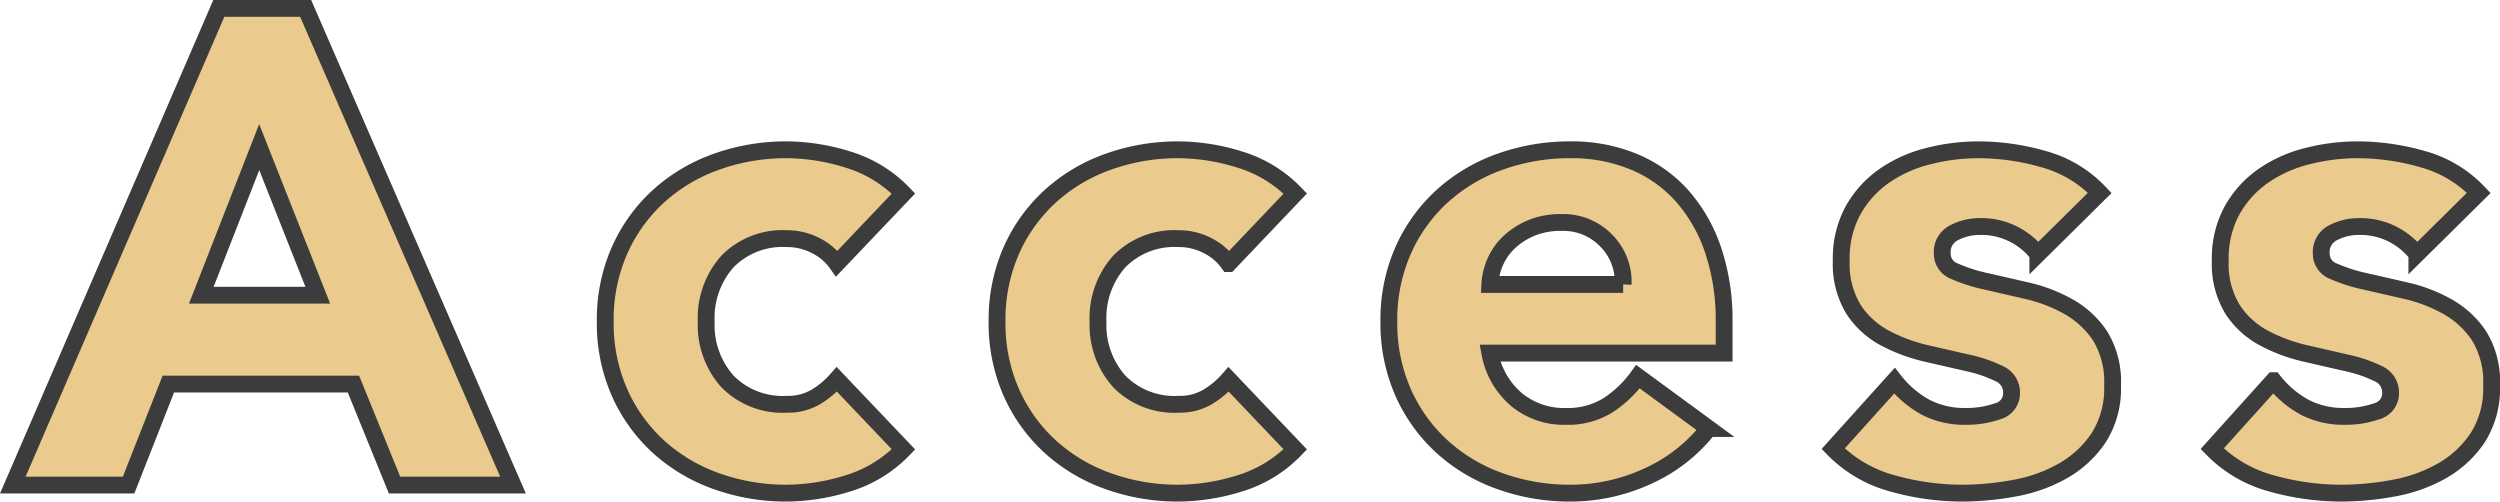 <svg xmlns="http://www.w3.org/2000/svg" width="297.082" height="59.6"><path data-name="パス 5230" d="M26.002 1h10.32l24.64 56.64h-14.08l-4.88-12h-22l-4.72 12H1.522zm4.8 16.48l-6.88 17.6h13.84zm68.64 13.84a6.724 6.724 0 00-2.48-2.12 7.291 7.291 0 00-3.44-.84 9.173 9.173 0 00-7.08 2.72 10.06 10.06 0 00-2.52 7.12 10.06 10.06 0 002.52 7.12 9.173 9.173 0 007.08 2.72 6.47 6.47 0 003.44-.88 10.491 10.491 0 002.48-2.08l7.92 8.32a15.3 15.3 0 01-6.6 4.04 24.8 24.8 0 01-7.24 1.16 24.506 24.506 0 01-8.44-1.44 20.315 20.315 0 01-6.88-4.12 19.336 19.336 0 01-4.6-6.44 20.369 20.369 0 01-1.68-8.4 20.369 20.369 0 011.68-8.4 19.336 19.336 0 014.6-6.44 20.314 20.314 0 016.88-4.12 24.505 24.505 0 018.44-1.44 24.8 24.8 0 017.24 1.16 15.3 15.3 0 016.6 4.04zm46.56 0a6.724 6.724 0 00-2.48-2.12 7.291 7.291 0 00-3.44-.84 9.173 9.173 0 00-7.08 2.72 10.06 10.06 0 00-2.52 7.12 10.06 10.06 0 002.52 7.12 9.173 9.173 0 007.08 2.72 6.47 6.47 0 003.44-.88 10.491 10.491 0 002.48-2.08l7.92 8.32a15.3 15.3 0 01-6.6 4.04 24.8 24.8 0 01-7.24 1.16 24.506 24.506 0 01-8.44-1.44 20.315 20.315 0 01-6.88-4.12 19.336 19.336 0 01-4.6-6.44 20.369 20.369 0 01-1.68-8.4 20.369 20.369 0 011.68-8.4 19.336 19.336 0 014.6-6.44 20.315 20.315 0 016.88-4.12 24.505 24.505 0 018.44-1.44 24.8 24.8 0 017.24 1.16 15.3 15.3 0 016.6 4.04zm57.04 19.6a19.148 19.148 0 01-7.28 5.68 21.807 21.807 0 01-9.12 2 24.506 24.506 0 01-8.44-1.44 20.315 20.315 0 01-6.88-4.12 19.336 19.336 0 01-4.6-6.44 20.369 20.369 0 01-1.68-8.4 20.369 20.369 0 011.68-8.4 19.336 19.336 0 014.6-6.44 20.315 20.315 0 016.88-4.12 24.505 24.505 0 018.44-1.44 19.2 19.2 0 017.56 1.44 15.741 15.741 0 015.76 4.12 18.763 18.763 0 013.64 6.44 25.957 25.957 0 011.28 8.4v3.76h-27.84a9.5 9.5 0 003.12 5.48 8.826 8.826 0 005.92 2.04 9.013 9.013 0 005-1.32 13.444 13.444 0 003.56-3.4zm-10.16-17.12a6.947 6.947 0 00-2-5.2 7.112 7.112 0 00-5.36-2.16 9.012 9.012 0 00-3.52.64 8.822 8.822 0 00-2.6 1.64 7.189 7.189 0 00-1.68 2.32 7.638 7.638 0 00-.68 2.76zm49.28-3.6a8.5 8.5 0 00-6.96-3.28 6.546 6.546 0 00-2.96.72 2.546 2.546 0 00-1.44 2.48 2.23 2.23 0 001.48 2.12 19.575 19.575 0 003.76 1.2q2.28.52 4.88 1.12a18.336 18.336 0 014.88 1.88 10.922 10.922 0 013.76 3.48 10.38 10.38 0 011.48 5.88 10.889 10.889 0 01-1.64 6.2 12.579 12.579 0 01-4.2 3.92 18.063 18.063 0 01-5.76 2.08 34.239 34.239 0 01-6.32.6 30.572 30.572 0 01-8.24-1.16 15.4 15.4 0 01-7.04-4.12l7.28-8.08a12.077 12.077 0 003.72 3.16 10.029 10.029 0 004.76 1.08 11.123 11.123 0 003.76-.6 2.213 2.213 0 001.68-2.2 2.437 2.437 0 00-1.48-2.28 16.206 16.206 0 00-3.76-1.28q-2.28-.52-4.88-1.12a20.163 20.163 0 01-4.88-1.8 10.211 10.211 0 01-3.76-3.4 10.38 10.38 0 01-1.48-5.88 11.855 11.855 0 011.4-5.92 12.3 12.3 0 013.68-4.08 15.922 15.922 0 015.24-2.36 24.033 24.033 0 016-.76 28.147 28.147 0 017.76 1.12 14.392 14.392 0 016.64 4zm45.04 0a8.5 8.5 0 00-6.96-3.28 6.546 6.546 0 00-2.96.72 2.546 2.546 0 00-1.44 2.48 2.23 2.23 0 001.48 2.12 19.575 19.575 0 003.76 1.2q2.28.52 4.88 1.12a18.336 18.336 0 014.88 1.88 10.922 10.922 0 013.76 3.48 10.38 10.38 0 011.48 5.88 10.889 10.889 0 01-1.64 6.2 12.579 12.579 0 01-4.2 3.92 18.063 18.063 0 01-5.76 2.08 34.239 34.239 0 01-6.32.6 30.572 30.572 0 01-8.24-1.16 15.4 15.4 0 01-7.04-4.12l7.28-8.08a12.077 12.077 0 003.72 3.16 10.029 10.029 0 004.76 1.08 11.123 11.123 0 003.76-.6 2.213 2.213 0 001.68-2.2 2.437 2.437 0 00-1.48-2.28 16.206 16.206 0 00-3.76-1.28q-2.28-.52-4.88-1.12a20.163 20.163 0 01-4.88-1.8 10.211 10.211 0 01-3.76-3.4 10.38 10.38 0 01-1.48-5.88 11.855 11.855 0 011.4-5.92 12.3 12.3 0 013.68-4.08 15.922 15.922 0 015.24-2.36 24.033 24.033 0 016-.76 28.147 28.147 0 017.76 1.12 14.392 14.392 0 016.64 4z" fill="#eaca8d" stroke="#3c3c3c" stroke-linecap="round" stroke-width="2"/></svg>
